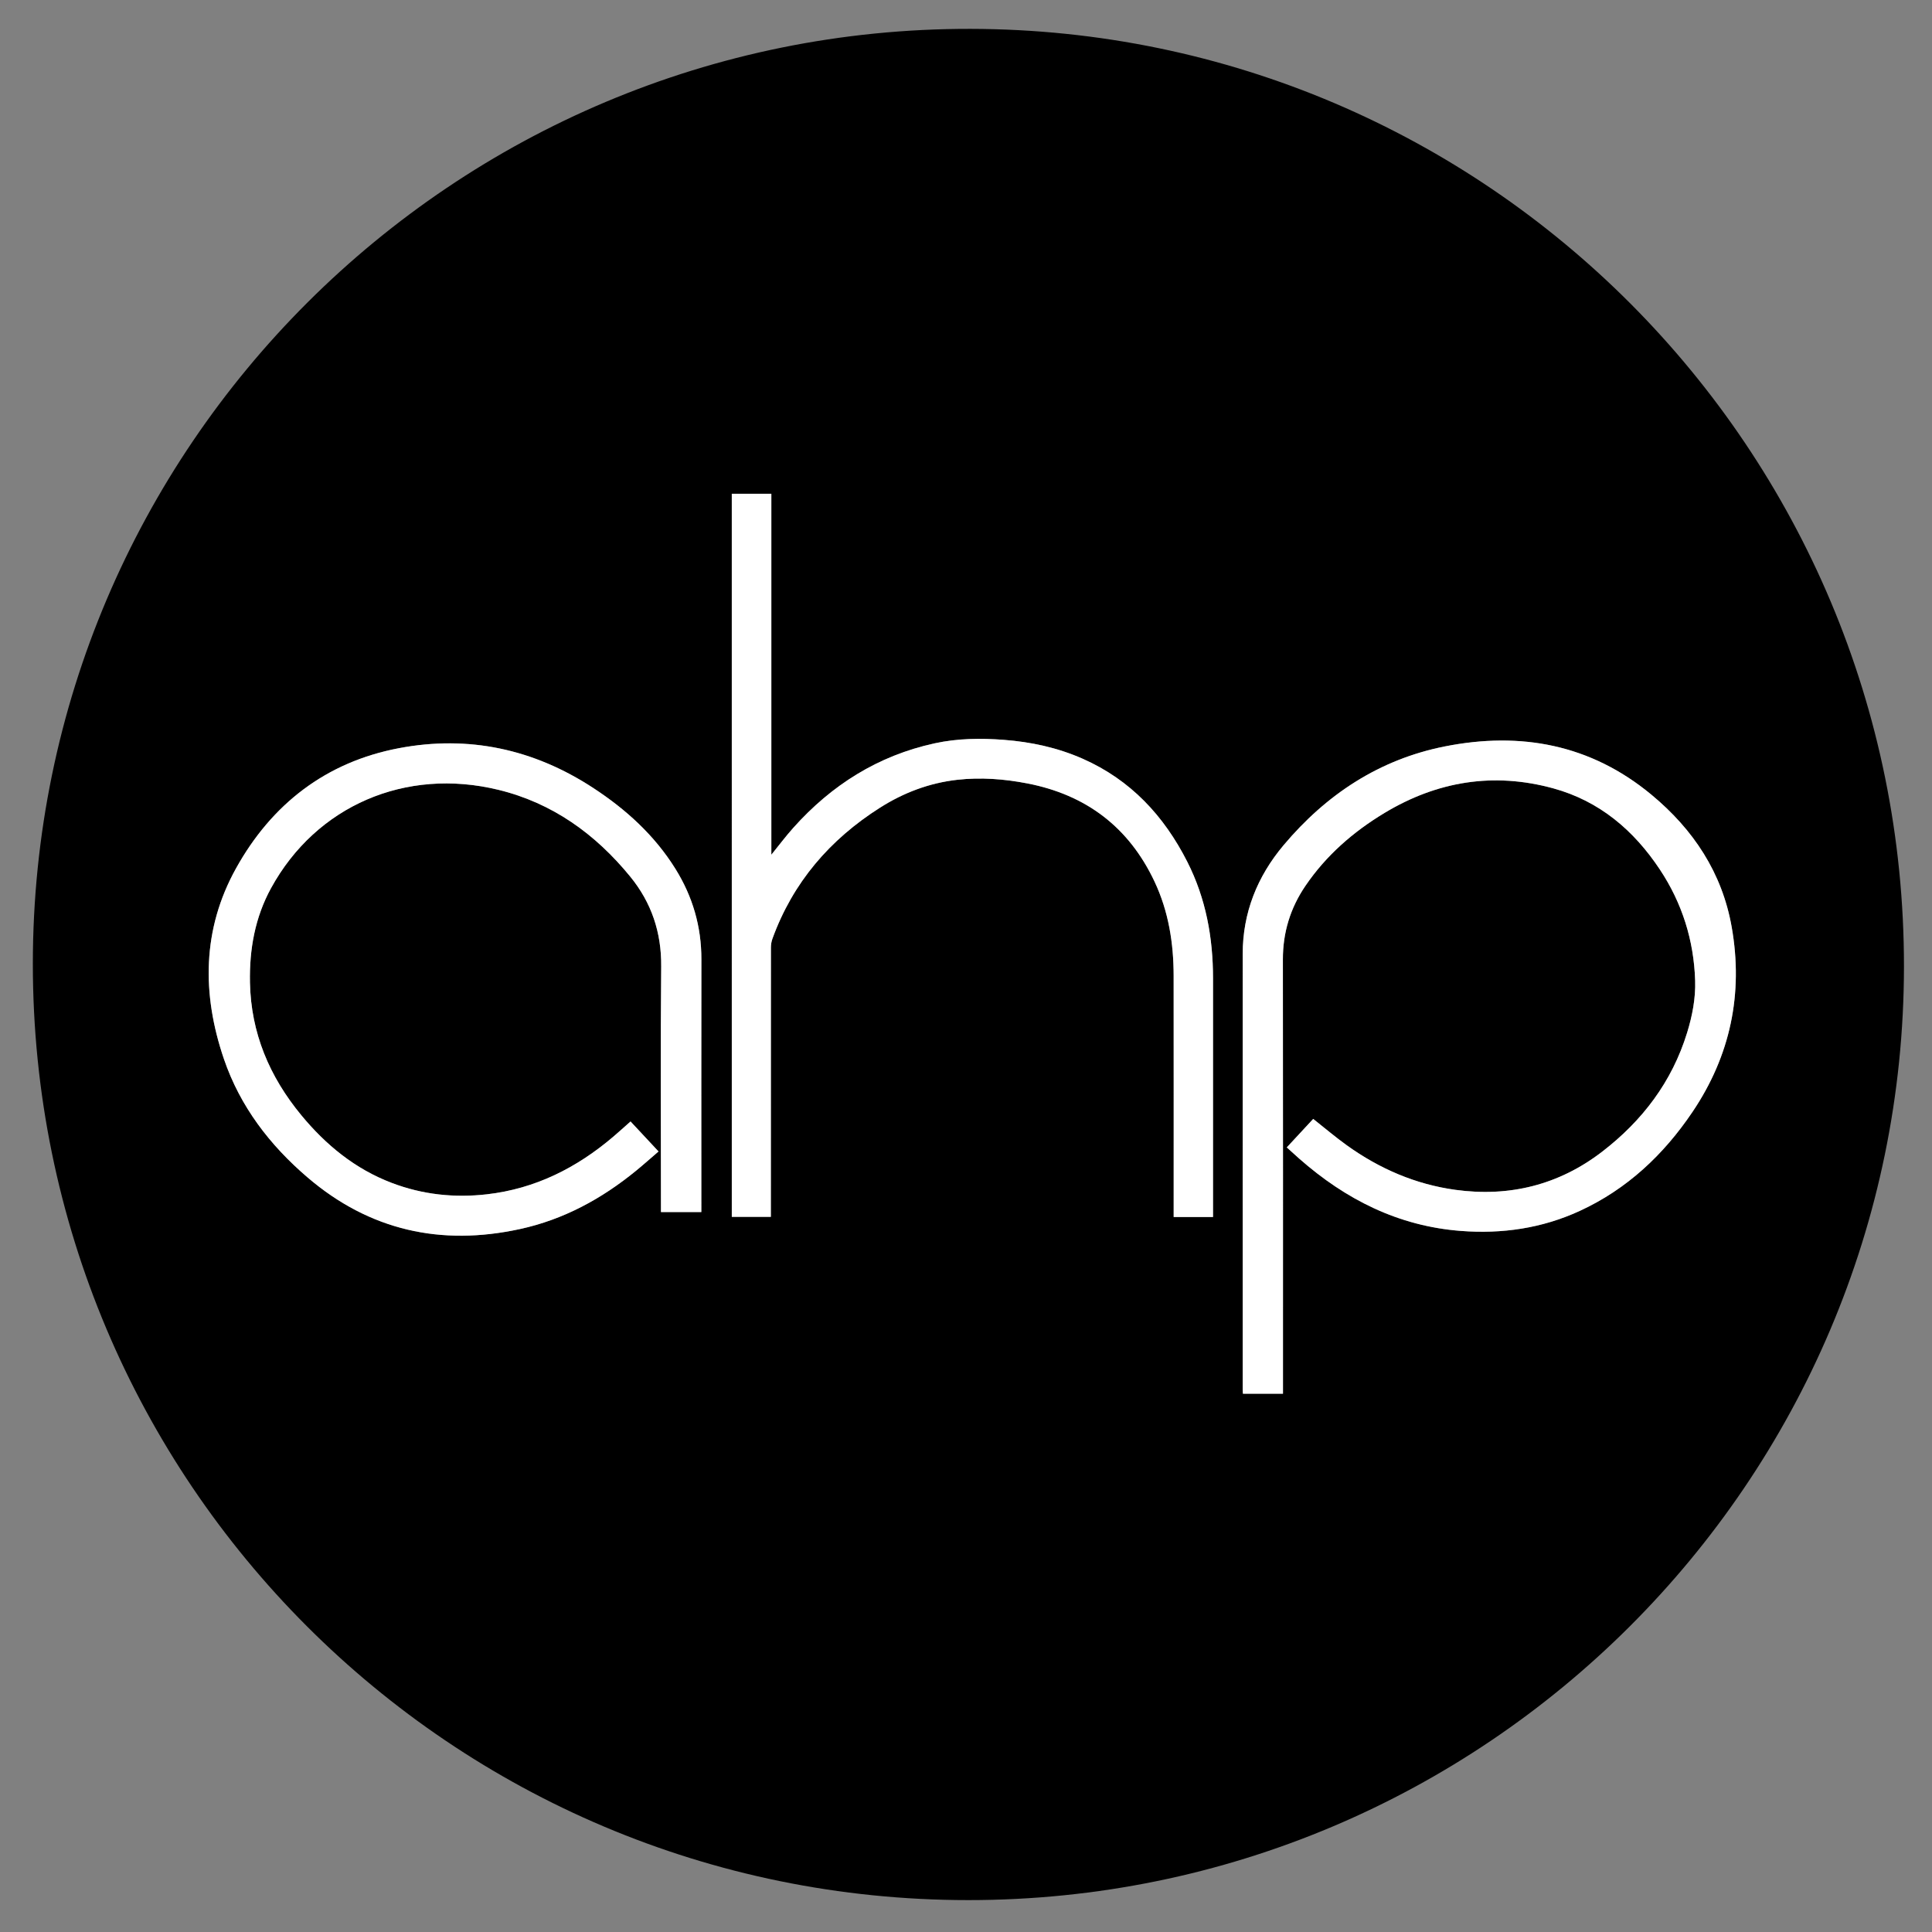 <?xml version="1.0" encoding="utf-8"?>
<!-- Generator: Adobe Illustrator 25.4.1, SVG Export Plug-In . SVG Version: 6.00 Build 0)  -->
<svg version="1.1" id="Layer_1" xmlns="http://www.w3.org/2000/svg" xmlns:xlink="http://www.w3.org/1999/xlink" x="0px" y="0px"
	 viewBox="0 0 2000 2000" style="enable-background:new 0 0 2000 2000;" xml:space="preserve">
<rect x="0" y="0" width="2000" height="2000" fill="#808080" stroke="none"/>
<style type="text/css">
	.st0{fill:#FFFFFF;}
</style>
<g>
	<path d="M1002.57,1966.98c-535.49,0-968.62-433.5-968.57-969.28c0.05-534.55,434.94-968.74,970.67-967.82
		c534.05,0.92,966.65,434.9,966.31,970.67C1970.64,1533.97,1536.75,1966.98,1002.57,1966.98z M1328.13,1442.77c0-2.35,0-4.47,0-6.59
		c0-147.66,0.1-295.33-0.09-442.99c-0.04-27.91,7.71-53.14,23.26-76.05c21.44-31.57,49.6-56.11,82.04-75.63
		c54.51-32.81,112.9-42.33,174.58-25.41c47.83,13.12,83.38,43.36,110.38,84.05c23.06,34.74,35.19,73.33,36.51,114.95
		c0.58,18.34-2.92,36.44-8.34,54.03c-15.65,50.78-46.29,91.1-87.94,123.12c-44.84,34.48-96.04,47.13-151.82,39.49
		c-41.24-5.65-78.66-21.81-112.44-46.07c-11.86-8.52-23.02-18.03-34.84-27.36c-8.85,9.54-17.96,19.37-27.36,29.5
		c4.5,4.05,8.65,7.87,12.88,11.6c48,42.25,102.53,69.85,167.23,74.84c42.77,3.3,84.01-2.69,123.12-20.68
		c49.05-22.56,86.91-58.24,116.77-102.53c39.21-58.14,52.7-122.29,40.59-191.25c-9.87-56.19-39.64-101.05-83.09-137.08
		c-62.9-52.15-135.46-65.57-213.89-50c-67.86,13.47-122.77,49.75-166.96,102.31c-27.2,32.36-42.26,69.83-42.28,112.56
		c-0.09,150-0.03,299.99-0.02,449.99c0,1.75,0.17,3.49,0.26,5.22C1300.72,1442.77,1314.16,1442.77,1328.13,1442.77z M757.55,511.15
		c0,249.85,0,499.21,0,748.51c13.63,0,26.87,0,40.42,0c0-2.33,0-4.31,0-6.29c0-90.83-0.02-181.65,0.07-272.48
		c0-3.07,0.54-6.31,1.59-9.19c21.19-58.24,59.39-102.61,111.32-135.58c24.46-15.53,51.09-25.61,79.98-28.87
		c24.34-2.75,48.58-0.89,72.56,3.75c60.87,11.79,105.13,45.29,131.67,101.6c14.53,30.84,19.75,63.67,19.79,97.45
		c0.09,81.33,0.03,162.65,0.03,243.98c0,1.92,0,3.85,0,5.8c13.85,0,26.96,0,40.72,0c0-2,0-3.78,0-5.56
		c0-80.49-0.02-160.99,0.01-241.48c0.01-42.17-7.39-82.72-26.61-120.62c-24.18-47.68-58.78-84.89-108.39-106.76
		c-25.97-11.45-53.27-17.36-81.52-19.52c-24.04-1.84-47.96-1.55-71.56,3.58c-58.64,12.73-106.84,43.15-146.52,87.61
		c-7.93,8.88-15.09,18.45-22.63,27.74c0-124.53,0-249.01,0-373.67C784.86,511.15,771.4,511.15,757.55,511.15z M726.02,1254.71
		c0-2.08,0-3.87,0-5.66c0-85.33-0.09-170.65,0.05-255.98c0.05-33.86-9.03-64.99-26.86-93.63c-21.64-34.77-51.23-61.6-85.17-83.79
		c-61.54-40.25-129.02-54.83-201.13-41.13c-75.54,14.35-131.7,57.96-168.64,124.49c-34.99,63.03-35.41,129.89-12.53,197.07
		c16.78,49.29,47.57,89.41,86.85,122.96c64.14,54.77,137.99,71.07,219.75,53.25c45.11-9.83,84.59-31.31,120.12-60.38
		c7.82-6.4,15.35-13.14,23.25-19.92c-10.03-10.75-19.51-20.91-28.97-31.05c-6.22,5.49-11.88,10.66-17.71,15.62
		c-37.96,32.35-80.78,54.02-130.93,59.77c-33.84,3.88-66.76,0.32-98.61-11.81c-37.88-14.42-68.14-39.2-93.67-70.15
		c-32.9-39.88-52.05-85.06-53.07-137.32c-0.67-34.39,5.23-67.37,21.85-97.7C327.33,834.12,419.82,794.18,516,817.63
		c55.89,13.63,100.38,45.72,136.4,89.8c22.02,26.95,32.42,57.86,32.08,93.2c-0.8,82.49-0.25,164.98-0.25,247.48c0,2.12,0,4.23,0,6.6
		C698.3,1254.71,711.74,1254.71,726.02,1254.71z"/>
	<path class="st0" d="M1328.13,1442.77c-13.96,0-27.41,0-41.45,0c-0.09-1.73-0.26-3.47-0.26-5.22c-0.01-150-0.06-299.99,0.02-449.99
		c0.02-42.73,15.08-80.2,42.28-112.56c44.19-52.56,99.1-88.85,166.96-102.31c78.44-15.56,151-2.15,213.89,50
		c43.45,36.03,73.22,80.89,83.09,137.08c12.11,68.96-1.38,133.11-40.59,191.25c-29.86,44.29-67.73,79.97-116.77,102.53
		c-39.11,17.99-80.35,23.98-123.12,20.68c-64.69-4.99-119.23-32.59-167.23-74.84c-4.23-3.73-8.39-7.55-12.88-11.6
		c9.4-10.13,18.51-19.96,27.36-29.5c11.82,9.33,22.97,18.84,34.84,27.36c33.78,24.26,71.2,40.42,112.44,46.07
		c55.78,7.64,106.98-5.01,151.82-39.49c41.64-32.02,72.29-72.34,87.94-123.12c5.42-17.58,8.93-35.69,8.34-54.03
		c-1.33-41.62-13.45-80.21-36.51-114.95c-27-40.68-62.55-70.93-110.38-84.05c-61.68-16.92-120.06-7.4-174.58,25.41
		c-32.43,19.52-60.6,44.06-82.04,75.63c-15.55,22.91-23.3,48.14-23.26,76.05c0.19,147.66,0.09,295.33,0.09,442.99
		C1328.13,1438.3,1328.13,1440.42,1328.13,1442.77z"/>
	<path class="st0" d="M757.55,511.15c13.85,0,27.32,0,40.94,0c0,124.65,0,249.14,0,373.67c7.55-9.29,14.7-18.86,22.63-27.74
		c39.68-44.45,87.88-74.87,146.52-87.61c23.61-5.13,47.53-5.42,71.56-3.58c28.25,2.16,55.55,8.08,81.52,19.52
		c49.61,21.87,84.2,59.08,108.39,106.76c19.22,37.9,26.62,78.44,26.61,120.62c-0.03,80.49-0.01,160.99-0.01,241.48
		c0,1.78,0,3.56,0,5.56c-13.76,0-26.87,0-40.72,0c0-1.95,0-3.88,0-5.8c0-81.33,0.06-162.65-0.03-243.98
		c-0.04-33.78-5.26-66.6-19.79-97.45c-26.53-56.31-70.8-89.81-131.67-101.6c-23.98-4.64-48.21-6.5-72.56-3.75
		c-28.89,3.26-55.52,13.34-79.98,28.87c-51.93,32.97-90.13,77.33-111.32,135.58c-1.05,2.88-1.59,6.12-1.59,9.19
		c-0.08,90.83-0.07,181.65-0.07,272.48c0,1.98,0,3.95,0,6.29c-13.55,0-26.8,0-40.42,0C757.55,1010.37,757.55,761,757.55,511.15z"/>
	<path class="st0" d="M726.02,1254.71c-14.27,0-27.72,0-41.79,0c0-2.37,0-4.49,0-6.6c0-82.49-0.54-164.99,0.25-247.48
		c0.34-35.34-10.05-66.25-32.08-93.2c-36.02-44.08-80.51-76.17-136.4-89.8c-96.18-23.45-188.68,16.49-235.39,101.73
		c-16.62,30.33-22.52,63.31-21.85,97.7c1.02,52.26,20.16,97.44,53.07,137.32c25.54,30.95,55.8,55.73,93.67,70.15
		c31.84,12.13,64.76,15.69,98.61,11.81c50.15-5.76,92.97-27.42,130.93-59.77c5.83-4.97,11.49-10.13,17.71-15.62
		c9.46,10.14,18.94,20.3,28.97,31.05c-7.9,6.79-15.43,13.53-23.25,19.92c-35.53,29.07-75.01,50.55-120.12,60.38
		c-81.77,17.81-155.62,1.52-219.75-53.25c-39.28-33.55-70.07-73.67-86.85-122.96c-22.87-67.18-22.45-134.04,12.53-197.07
		c36.93-66.54,93.09-110.15,168.64-124.49c72.11-13.7,139.59,0.88,201.13,41.13c33.93,22.19,63.53,49.03,85.17,83.79
		c17.83,28.64,26.91,59.76,26.86,93.63c-0.14,85.33-0.05,170.65-0.05,255.98C726.02,1250.84,726.02,1252.63,726.02,1254.71z"/>
</g>
</svg>
